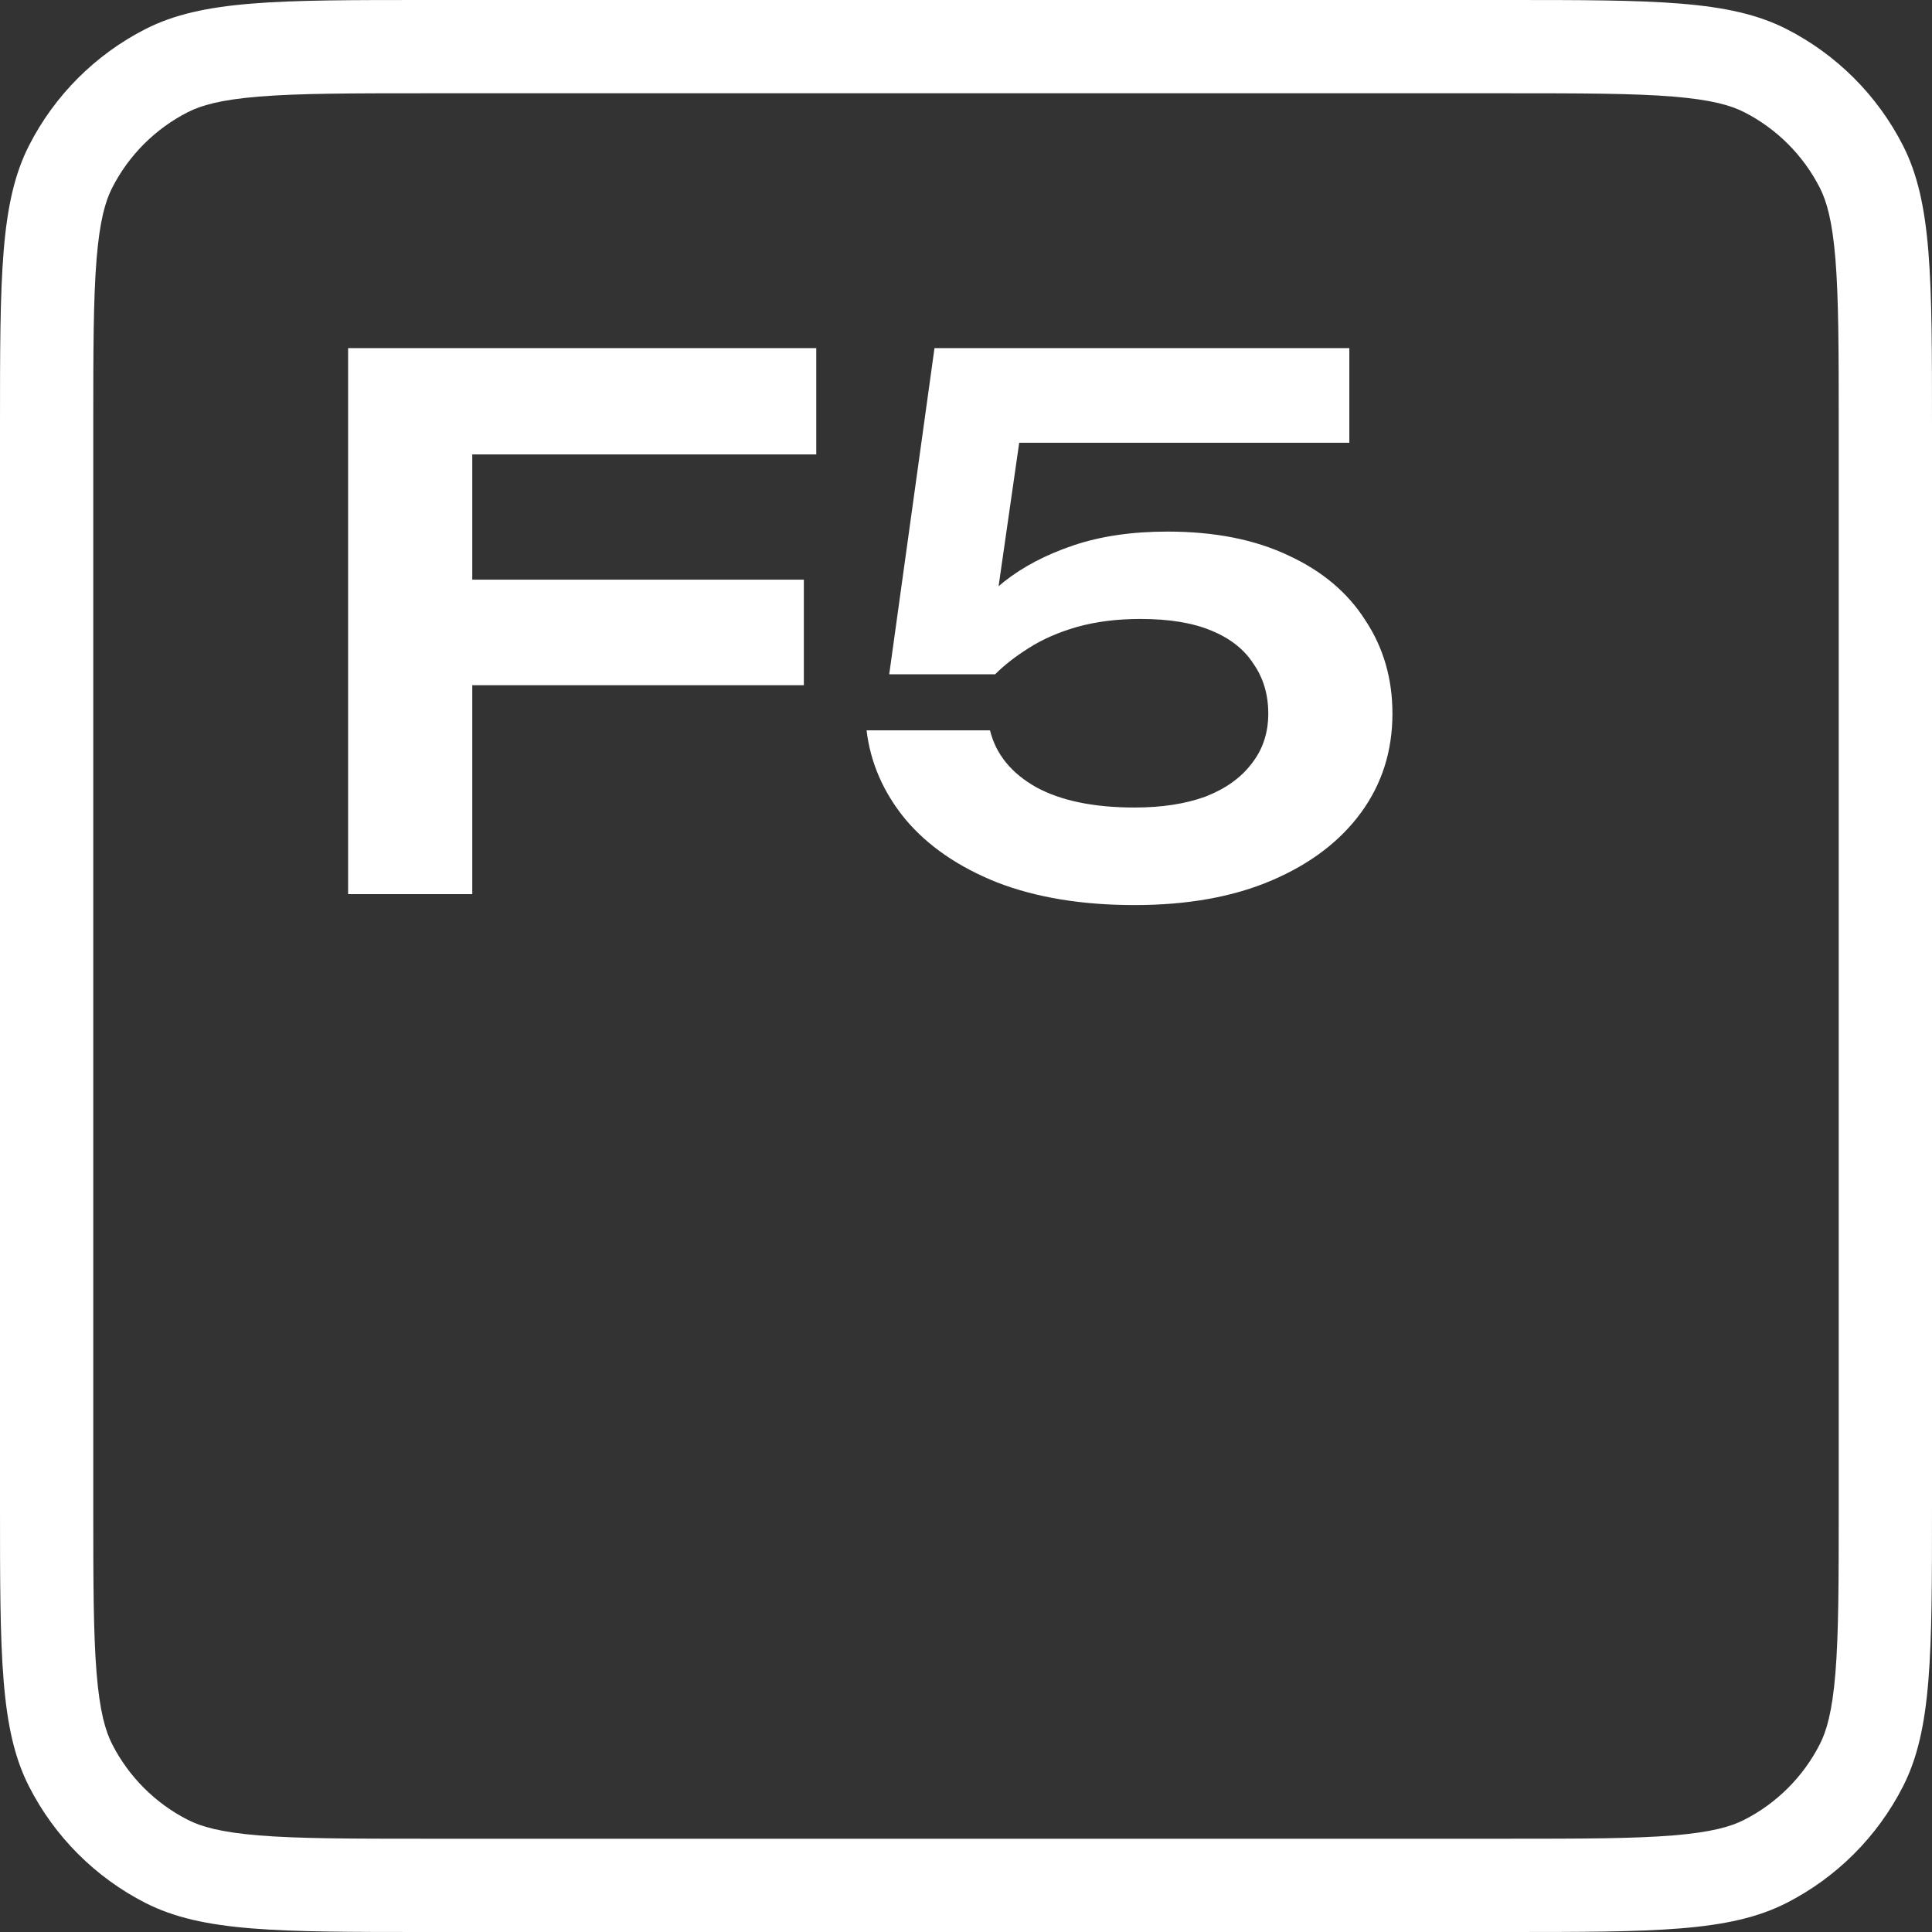 <?xml version="1.0" encoding="UTF-8"?> <svg xmlns="http://www.w3.org/2000/svg" width="101" height="101" viewBox="0 0 101 101" fill="none"><rect x="0" y="0" width="101" height="101" fill="#333333" stroke="none"/> <path d="M21.329 30.302H42.023V35.821H21.329V30.302ZM42.672 18.198V23.755H21.405L24.689 20.444V46.744H18.198V18.198H42.672Z" fill="white"></path> <path d="M48.853 18.198H70.54V23.146H50.839L53.473 21.814L51.87 32.966H50.151C50.737 32.053 51.513 31.203 52.48 30.416C53.473 29.629 54.682 28.995 56.108 28.513C57.533 28.031 59.175 27.79 61.033 27.79C63.502 27.79 65.615 28.208 67.371 29.046C69.127 29.858 70.464 30.987 71.38 32.433C72.322 33.854 72.793 35.478 72.793 37.305C72.793 39.259 72.246 40.984 71.151 42.481C70.056 43.979 68.504 45.158 66.493 46.021C64.482 46.884 62.089 47.315 59.315 47.315C56.566 47.315 54.173 46.922 52.137 46.135C50.1 45.324 48.497 44.22 47.326 42.824C46.181 41.428 45.506 39.881 45.302 38.181H51.755C52.06 39.424 52.862 40.413 54.16 41.149C55.459 41.86 57.177 42.215 59.315 42.215C60.74 42.215 61.975 42.025 63.019 41.644C64.062 41.238 64.864 40.667 65.424 39.931C66.009 39.196 66.302 38.32 66.302 37.305C66.302 36.316 66.047 35.453 65.538 34.717C65.055 33.956 64.317 33.372 63.324 32.966C62.357 32.56 61.122 32.357 59.62 32.357C58.398 32.357 57.291 32.497 56.299 32.776C55.331 33.055 54.491 33.423 53.779 33.88C53.091 34.311 52.506 34.768 52.022 35.25H46.486L48.853 18.198Z" fill="white"></path> <path fill-rule="evenodd" clip-rule="evenodd" d="M78.71 4.876H22.29C18.308 4.876 15.615 4.88 13.537 5.049C11.515 5.215 10.508 5.512 9.82 5.863C8.116 6.731 6.731 8.116 5.863 9.82C5.512 10.508 5.215 11.515 5.049 13.537C4.88 15.615 4.876 18.308 4.876 22.29V78.71C4.876 82.692 4.88 85.385 5.049 87.463C5.215 89.485 5.512 90.492 5.863 91.18C6.731 92.884 8.116 94.269 9.82 95.137C10.508 95.488 11.515 95.785 13.537 95.951C15.615 96.12 18.308 96.124 22.29 96.124H78.71C82.692 96.124 85.385 96.12 87.463 95.951C89.485 95.785 90.492 95.488 91.18 95.137C92.884 94.269 94.269 92.884 95.137 91.18C95.488 90.492 95.785 89.485 95.951 87.463C96.12 85.385 96.124 82.692 96.124 78.71V22.29C96.124 18.308 96.12 15.615 95.951 13.537C95.785 11.515 95.488 10.508 95.137 9.82C94.269 8.116 92.884 6.731 91.18 5.863C90.492 5.512 89.485 5.215 87.463 5.049C85.385 4.88 82.692 4.876 78.71 4.876ZM1.518 7.606C0 10.586 0 14.488 0 22.29V78.71C0 86.513 0 90.413 1.518 93.394C2.854 96.015 4.985 98.146 7.606 99.482C10.586 101 14.488 101 22.29 101H78.71C86.513 101 90.413 101 93.394 99.482C96.015 98.146 98.146 96.015 99.482 93.394C101 90.413 101 86.513 101 78.71V22.29C101 14.488 101 10.586 99.482 7.606C98.146 4.985 96.015 2.854 93.394 1.518C90.413 0 86.513 0 78.71 0H22.29C14.488 0 10.586 0 7.606 1.518C4.985 2.854 2.854 4.985 1.518 7.606Z" fill="white"></path> </svg> 